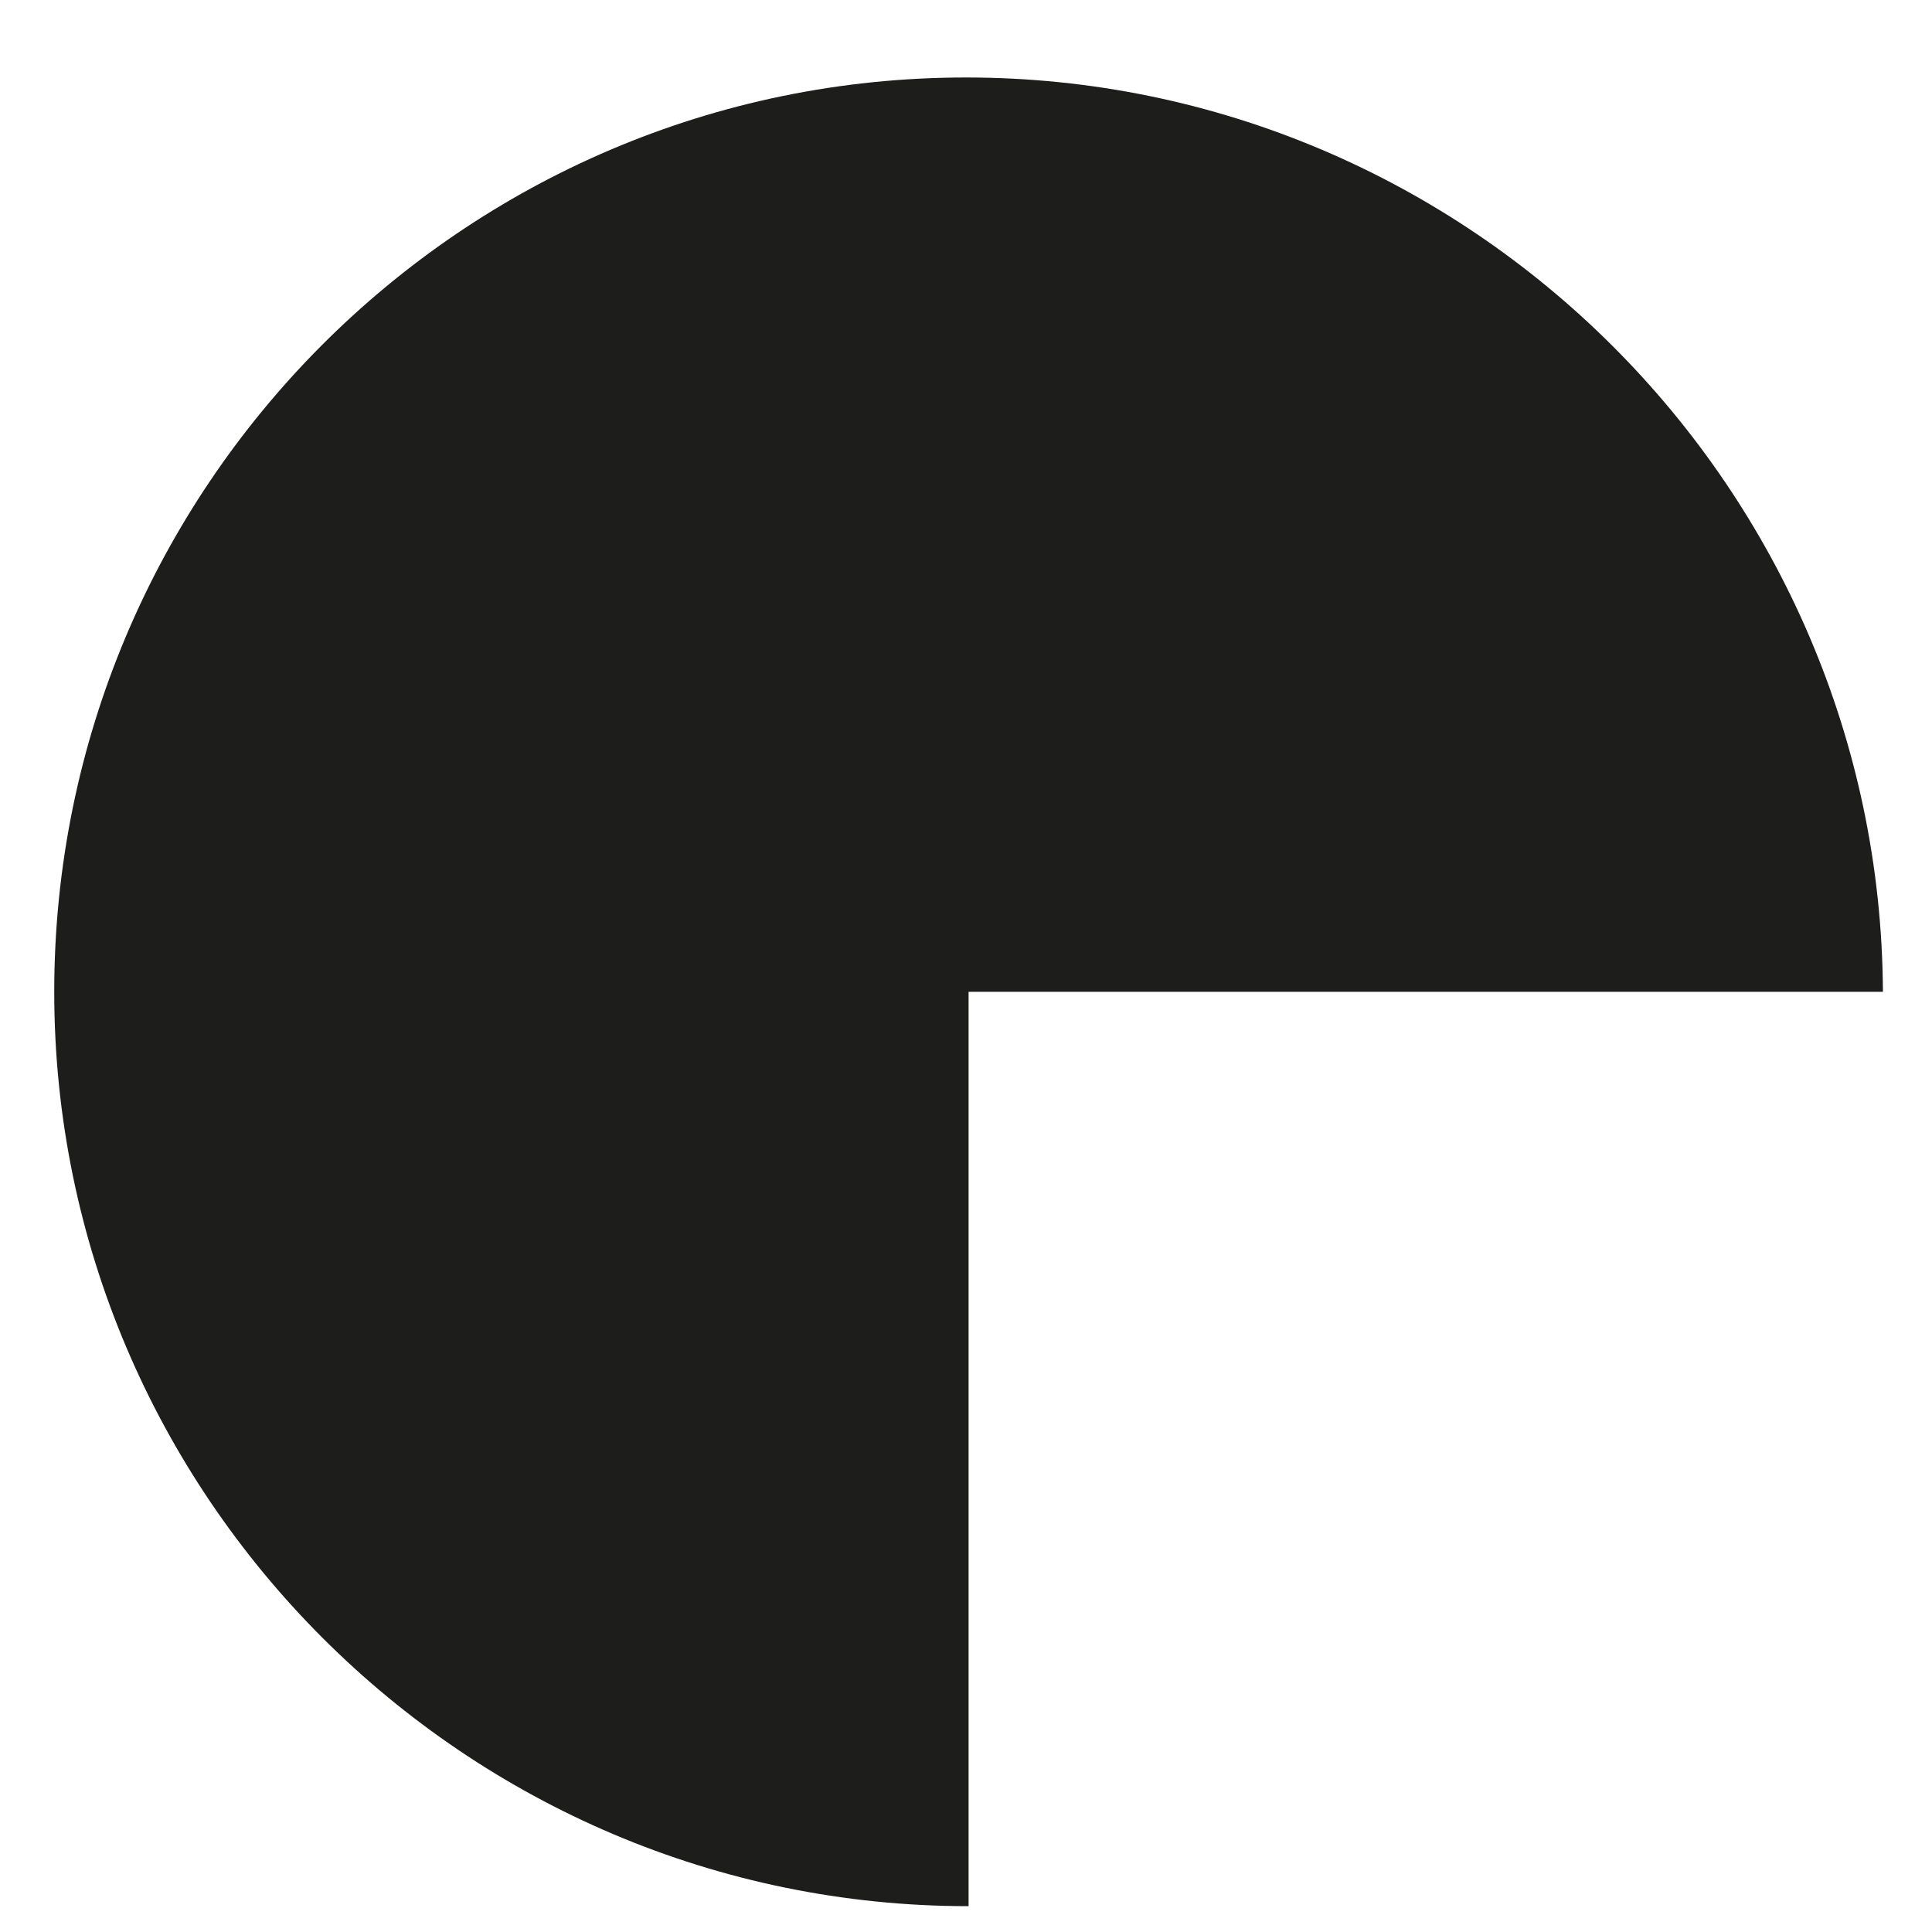 <?xml version="1.0" encoding="utf-8"?>
<!-- Generator: Adobe Illustrator 23.0.3, SVG Export Plug-In . SVG Version: 6.00 Build 0)  -->
<svg version="1.1" id="Livello_1" xmlns="http://www.w3.org/2000/svg" xmlns:xlink="http://www.w3.org/1999/xlink" x="0px" y="0px"
	 viewBox="0 0 74.8 74.8" style="enable-background:new 0 0 74.8 74.8;" xml:space="preserve">
<style type="text/css">
	.st0{fill:#1D1D1B;}
	.st1{fill:#FFFFFF;}
	.st2{fill:#FF595A;}
	.st3{fill:none;stroke:#000000;stroke-width:10;stroke-miterlimit:10;}
</style>
<path class="st0" d="M37.4,3C17.9,3,2.1,18.9,2.1,38.4s15.9,35.4,35.4,35.4V38.4h35.4C72.8,18.9,56.9,3,37.4,3"/>
</svg>
